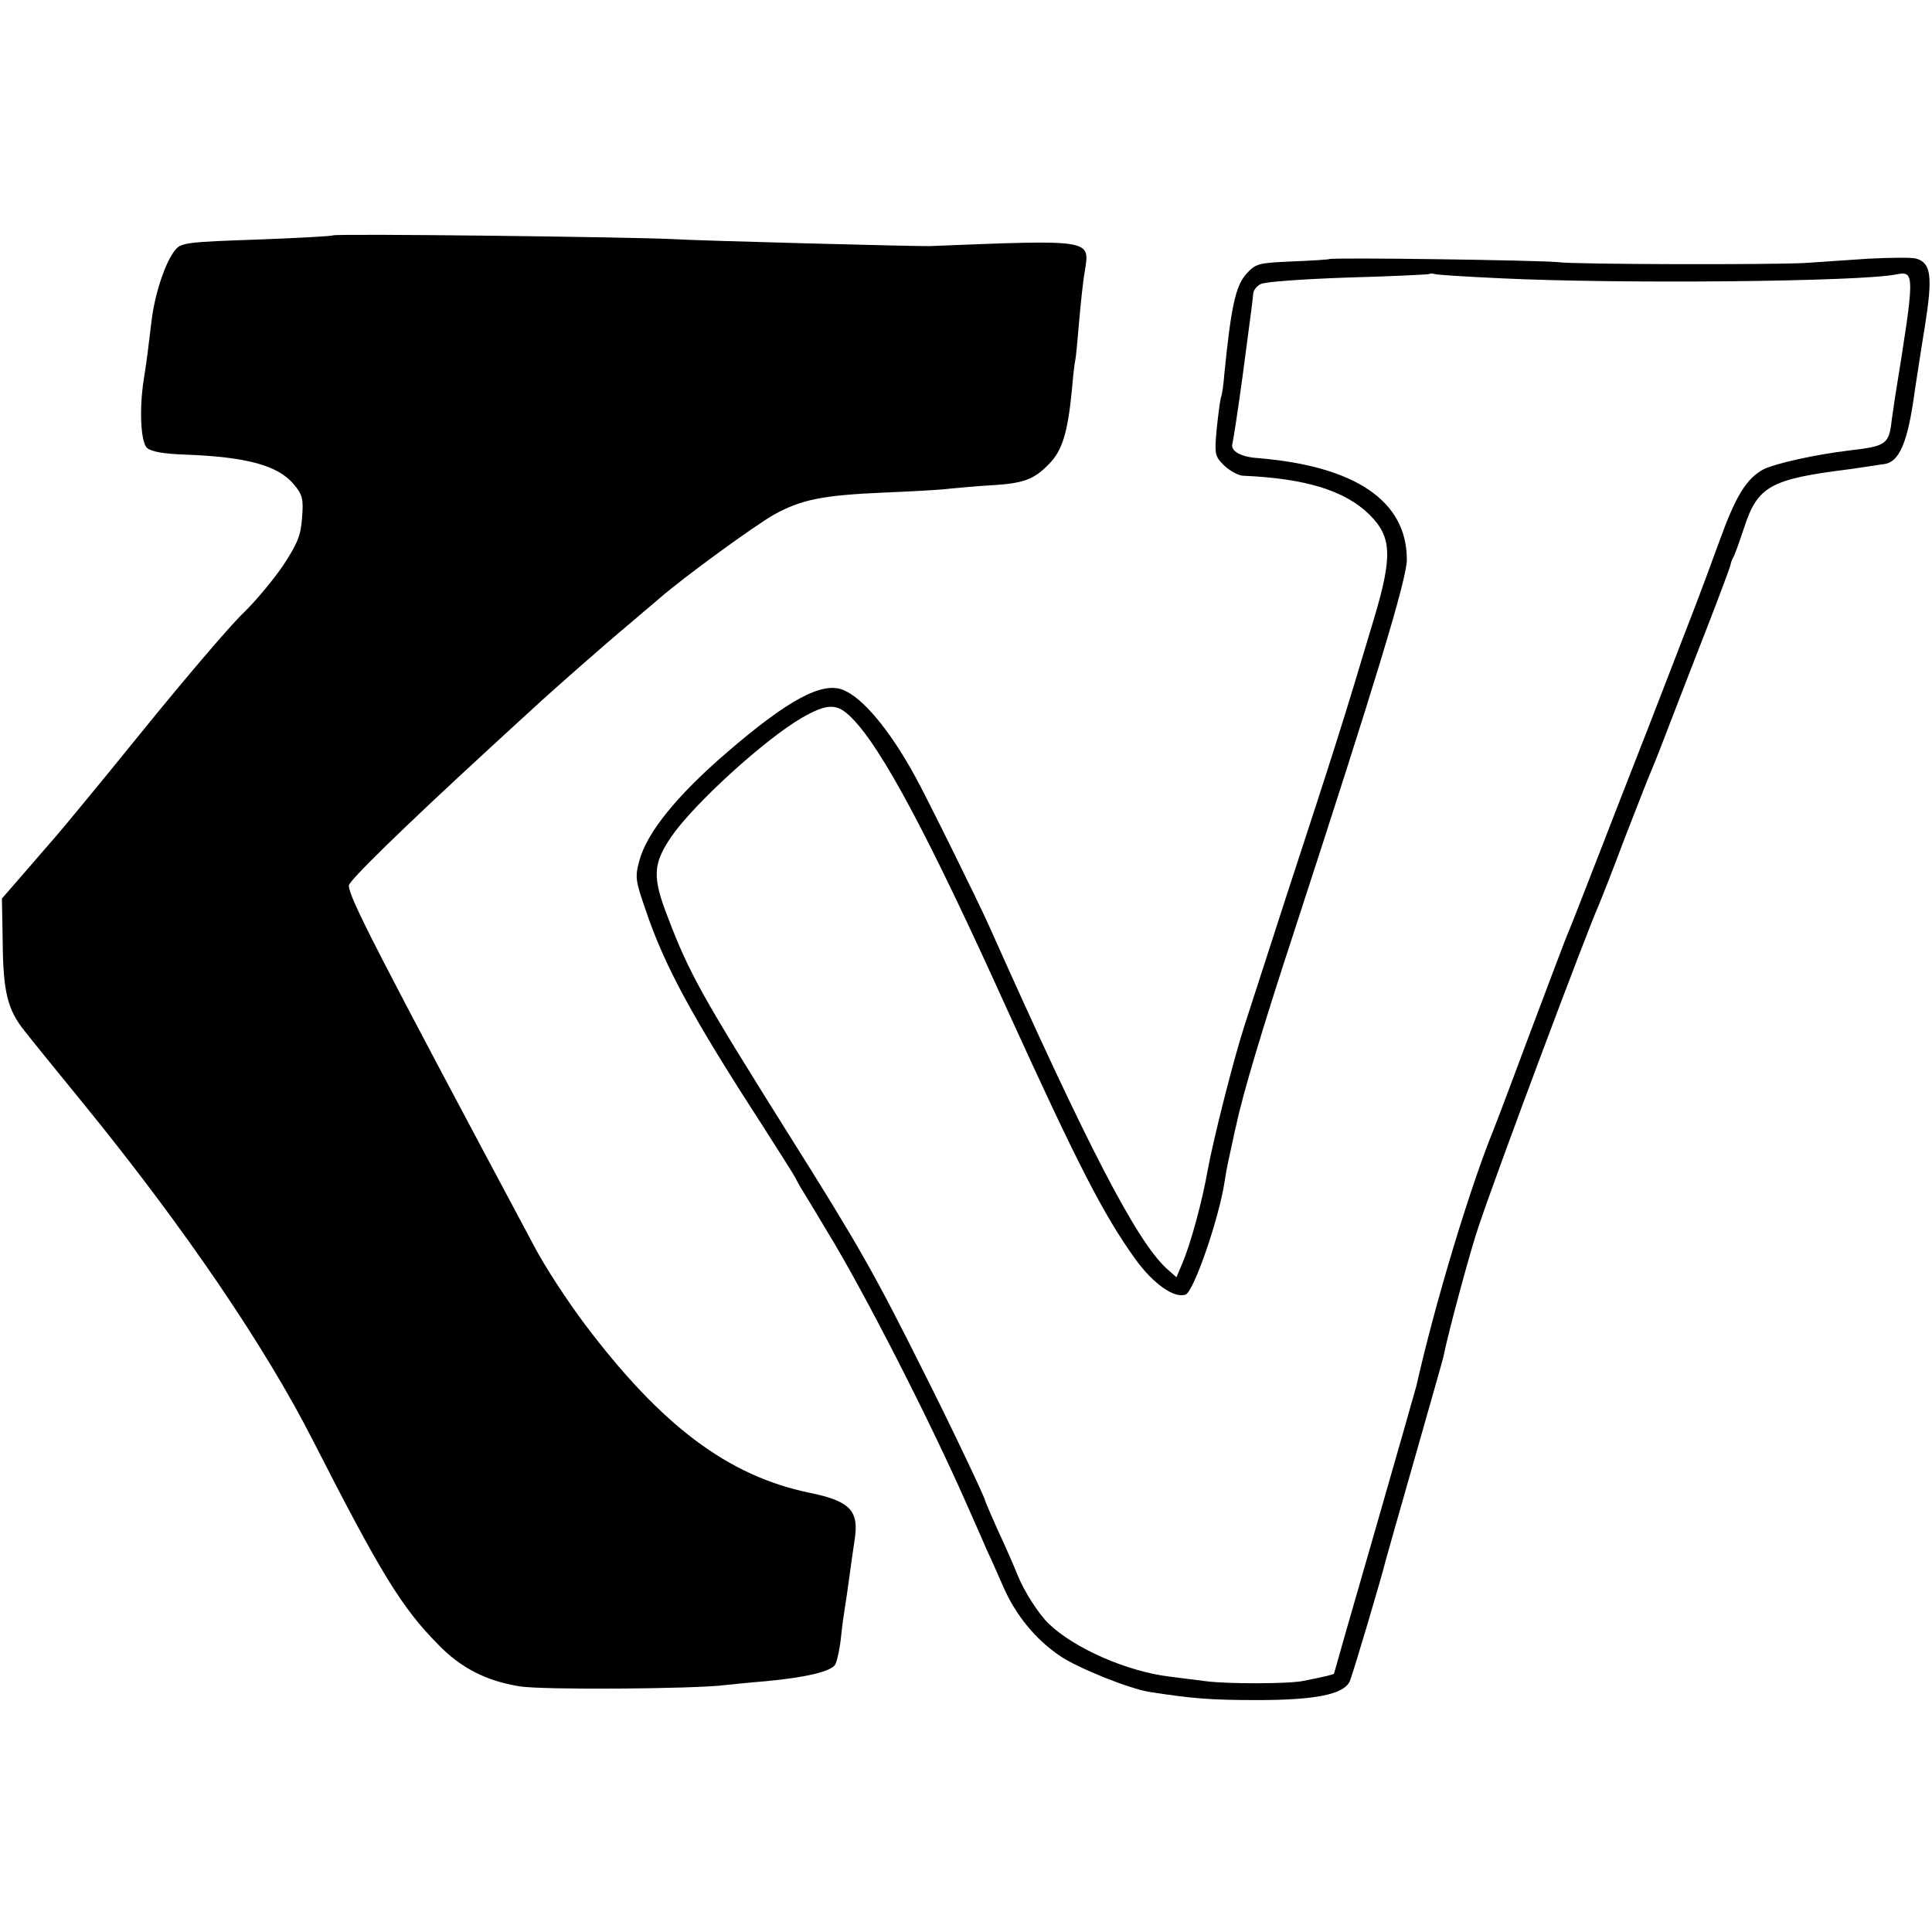 <?xml version="1.0" standalone="no"?>
<!DOCTYPE svg PUBLIC "-//W3C//DTD SVG 20010904//EN"
 "http://www.w3.org/TR/2001/REC-SVG-20010904/DTD/svg10.dtd">
<svg version="1.0" xmlns="http://www.w3.org/2000/svg"
 width="504pt" height="504pt" viewBox="0 0 504 504"
 preserveAspectRatio="xMidYMid meet">
<g transform="translate(0,504) scale(0.1,-0.1)"
fill="#000000" stroke="none">
<path d="M869 4426 c-2 -2 -92 -7 -199 -11 -177 -6 -197 -8 -212 -26 -26 -30
-55 -117 -63 -189 -10 -81 -11 -94 -20 -150 -12 -77 -8 -161 8 -178 11 -10 42
-16 102 -18 158 -6 240 -28 281 -77 23 -27 26 -38 22 -87 -3 -47 -12 -68 -50
-126 -26 -38 -72 -93 -103 -123 -31 -29 -150 -168 -265 -310 -114 -141 -217
-265 -227 -276 -10 -11 -45 -52 -78 -90 l-60 -69 2 -111 c1 -133 13 -179 56
-233 17 -22 86 -107 153 -189 264 -324 476 -636 601 -882 176 -345 231 -435
326 -531 59 -61 125 -95 212 -109 56 -10 455 -7 535 3 19 2 67 7 105 10 109
10 174 26 184 44 5 10 12 42 15 72 3 30 8 64 10 76 2 12 7 45 11 75 4 29 10
74 14 99 13 79 -10 104 -118 126 -212 44 -386 175 -585 439 -46 61 -106 153
-133 205 -417 781 -483 910 -483 940 0 12 139 148 364 355 54 50 108 99 120
110 34 32 186 166 245 215 29 25 65 55 80 68 64 56 251 192 301 220 71 39 126
50 285 57 72 3 148 7 170 10 22 2 72 7 110 9 86 5 112 15 152 56 34 35 48 80
59 190 3 36 7 72 9 80 2 8 6 53 10 100 4 46 10 106 15 133 13 83 22 82 -405
65 -29 -1 -601 14 -665 18 -109 6 -886 15 -891 10z"/>
<path d="M3467 4364 c-1 -1 -44 -4 -96 -6 -89 -4 -95 -5 -121 -34 -27 -31 -39
-88 -56 -259 -2 -27 -6 -55 -9 -62 -2 -7 -7 -43 -11 -82 -6 -66 -5 -71 19 -95
15 -14 36 -26 49 -27 165 -7 267 -39 331 -102 58 -58 60 -108 11 -272 -79
-265 -102 -337 -229 -725 -47 -146 -97 -299 -110 -340 -29 -91 -80 -293 -95
-375 -13 -75 -43 -187 -65 -239 l-16 -38 -26 23 c-79 73 -206 318 -463 894
-30 67 -165 340 -194 392 -66 120 -135 202 -186 223 -55 23 -145 -26 -305
-164 -130 -112 -208 -209 -227 -281 -12 -43 -10 -53 16 -128 49 -146 121 -279
305 -563 42 -66 81 -127 85 -135 4 -8 12 -23 19 -34 7 -11 36 -59 64 -106 98
-160 270 -498 363 -709 23 -52 48 -108 55 -125 8 -16 27 -60 43 -96 32 -73 84
-136 146 -178 46 -32 183 -87 236 -95 110 -17 158 -21 280 -21 152 0 226 15
241 49 8 18 82 267 94 316 2 8 36 127 75 264 39 137 73 256 75 265 13 65 71
280 92 341 53 158 281 765 312 835 5 11 37 92 70 180 34 88 66 169 71 180 5
11 27 67 49 125 22 58 66 170 97 250 31 80 57 150 58 155 1 6 4 15 7 20 4 6
16 40 28 76 36 111 68 129 276 155 33 5 63 9 68 10 4 1 13 2 20 3 42 4 64 57
82 191 4 25 15 100 26 166 21 132 17 167 -21 179 -11 4 -69 3 -128 0 -59 -4
-132 -9 -162 -11 -85 -5 -600 -4 -645 2 -40 5 -593 13 -598 8z m448 -50 c312
-15 934 -9 1031 10 50 10 50 4 -3 -324 -3 -19 -6 -44 -8 -55 -7 -64 -14 -69
-110 -80 -91 -11 -193 -34 -224 -49 -45 -24 -73 -70 -115 -186 -21 -58 -49
-133 -62 -167 -43 -112 -72 -186 -119 -308 -63 -161 -84 -215 -150 -385 -31
-80 -60 -154 -65 -165 -5 -11 -47 -123 -95 -250 -47 -126 -92 -246 -100 -265
-63 -156 -152 -452 -200 -665 -3 -11 -52 -184 -110 -385 -58 -200 -105 -365
-105 -366 0 -2 -24 -8 -80 -19 -37 -8 -198 -8 -252 -1 -27 3 -69 9 -95 12
-112 13 -251 74 -318 139 -25 24 -63 83 -80 125 -10 25 -33 78 -52 118 -18 41
-33 75 -33 77 0 7 -94 205 -164 343 -127 254 -167 324 -350 615 -222 354 -258
417 -313 562 -42 107 -40 141 8 212 60 87 244 254 340 310 68 39 93 39 131 0
78 -78 200 -306 406 -762 183 -402 251 -535 334 -650 47 -65 102 -103 131 -92
21 8 87 197 102 297 2 14 6 36 9 50 3 14 8 36 11 50 3 14 7 34 10 45 17 81 68
252 151 505 211 647 294 919 294 970 0 153 -134 244 -389 265 -45 3 -72 19
-66 38 2 7 14 84 26 172 27 202 26 197 28 217 0 10 9 22 20 27 10 6 113 13
227 17 115 3 211 8 212 9 2 2 9 2 15 0 7 -2 84 -7 172 -11z"/>
</g>
</svg>
